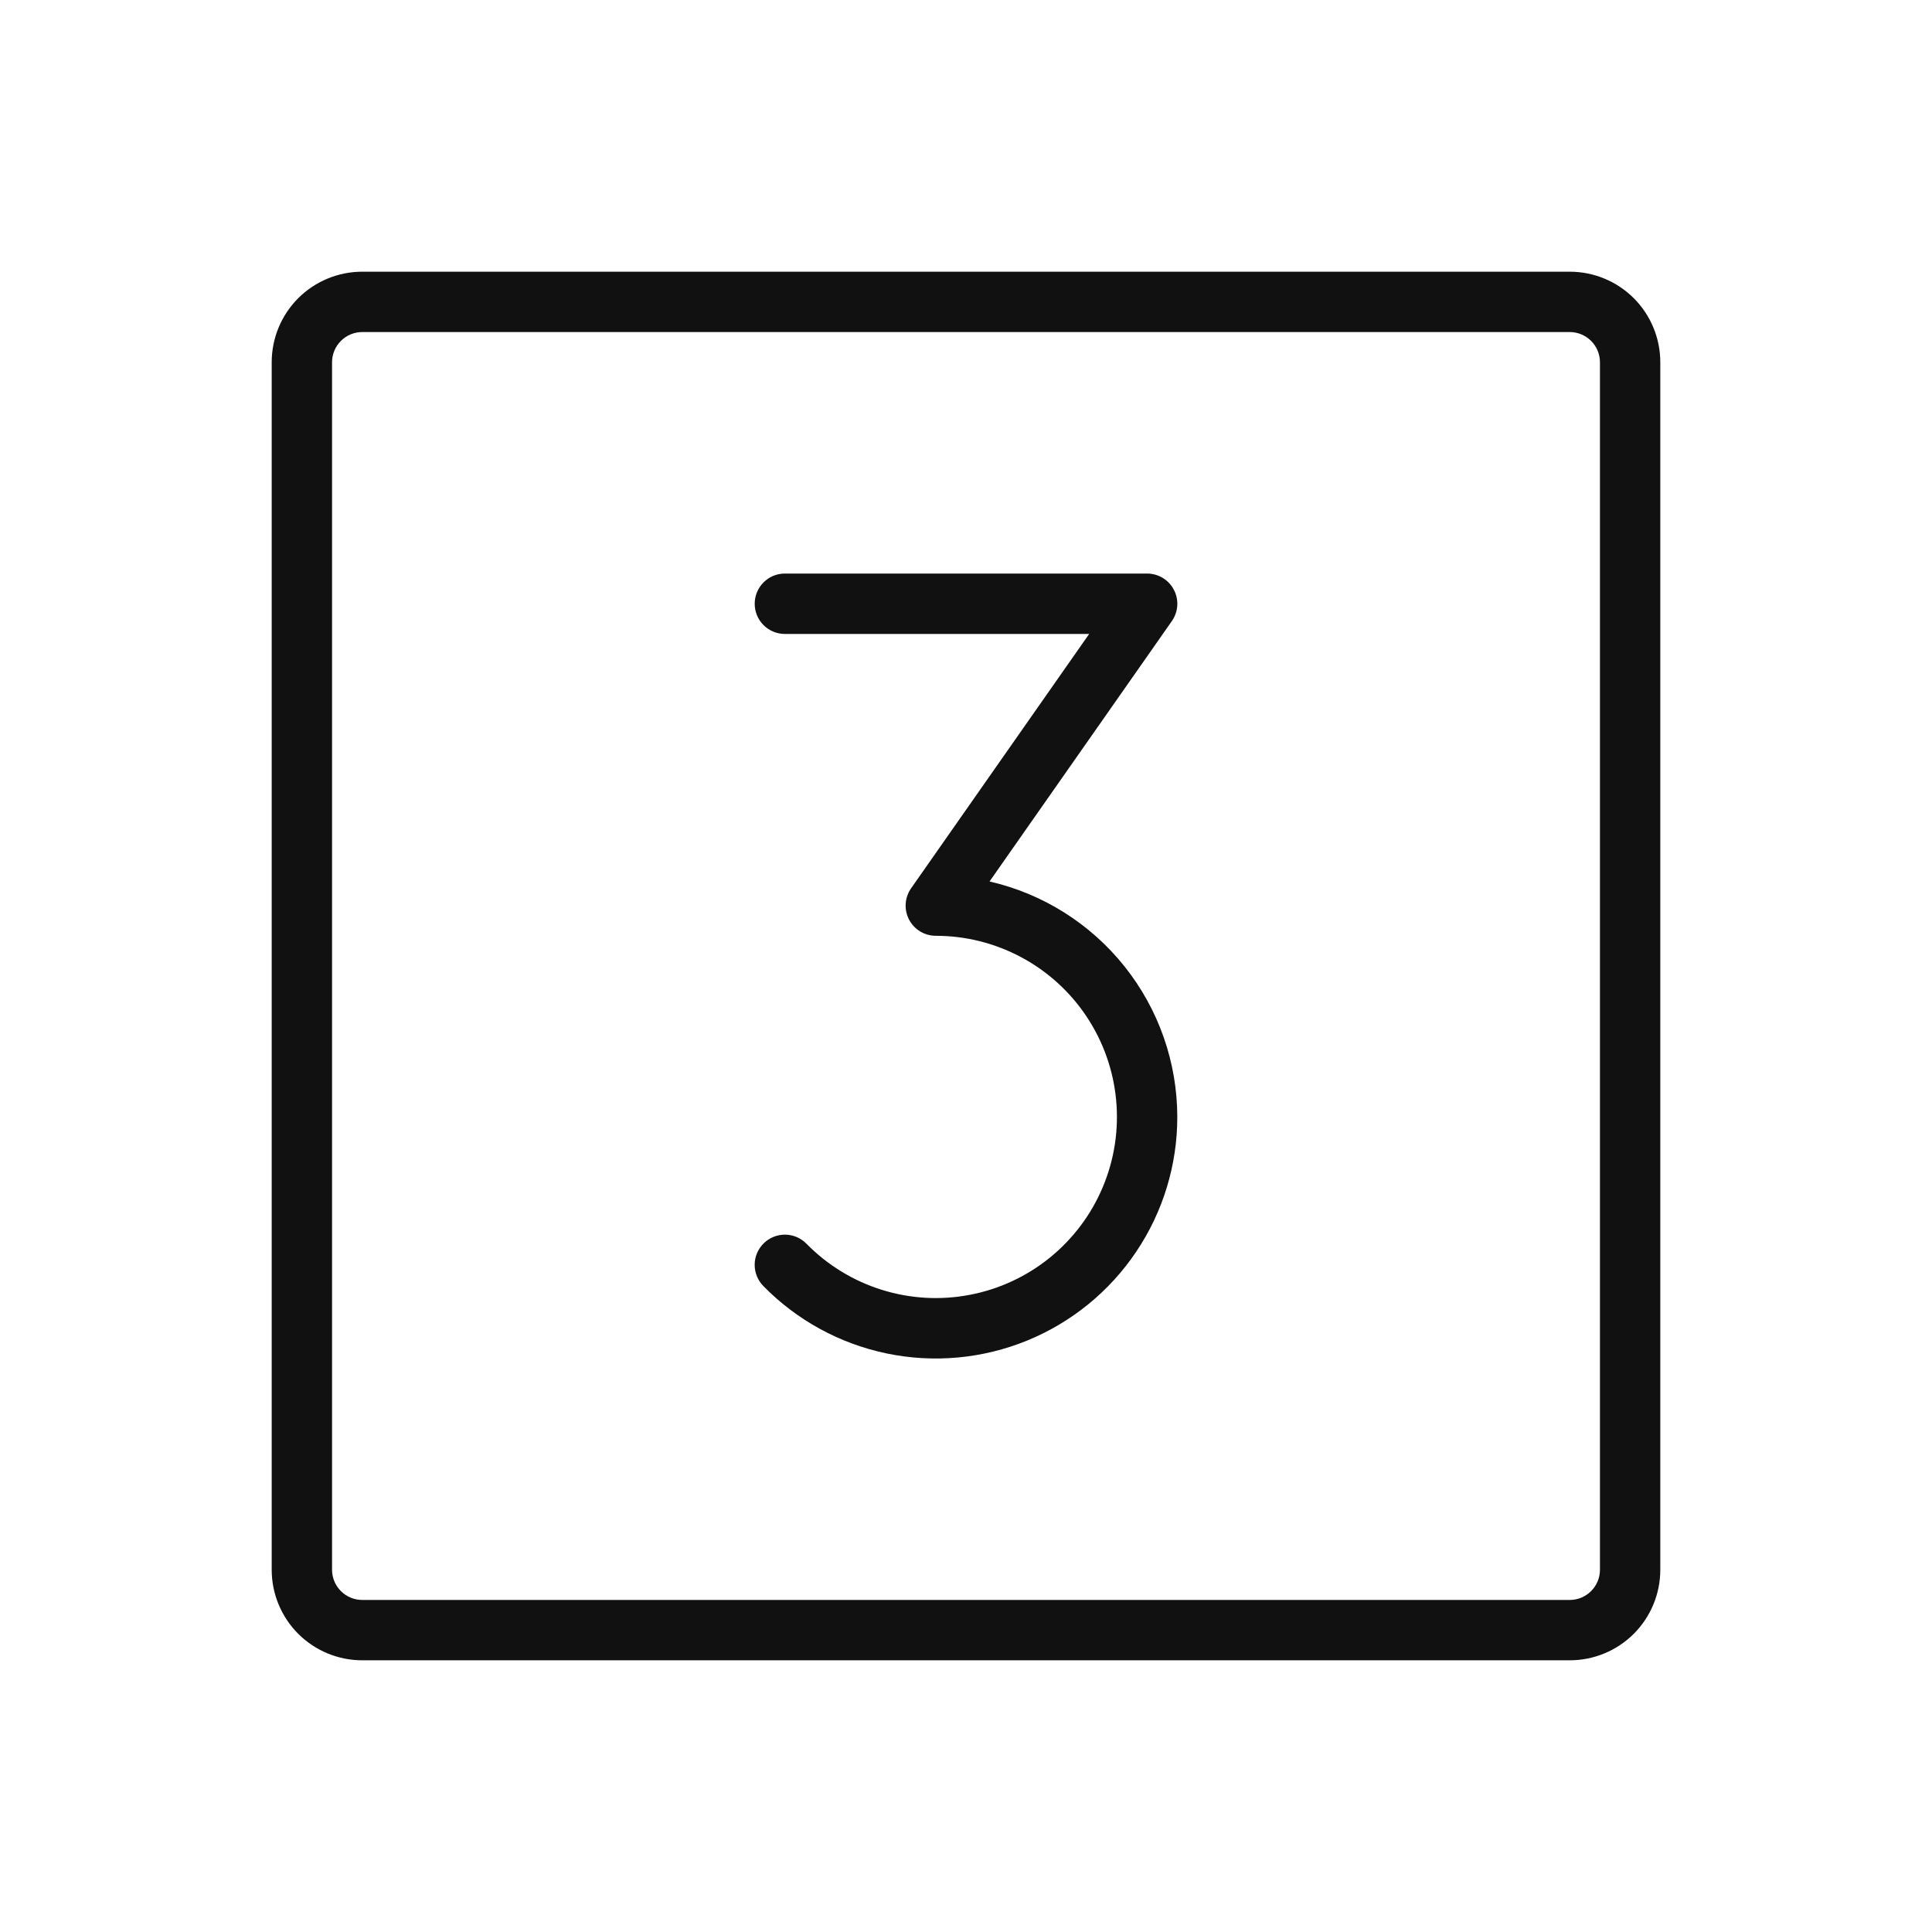 <svg width="60" height="60" viewBox="0 0 60 60" fill="none" xmlns="http://www.w3.org/2000/svg">
<path d="M48.75 8.438H11.25C10.504 8.438 9.789 8.734 9.261 9.261C8.734 9.789 8.438 10.504 8.438 11.25V48.75C8.438 49.496 8.734 50.211 9.261 50.739C9.789 51.266 10.504 51.562 11.25 51.562H48.75C49.496 51.562 50.211 51.266 50.739 50.739C51.266 50.211 51.562 49.496 51.562 48.75V11.25C51.562 10.504 51.266 9.789 50.739 9.261C50.211 8.734 49.496 8.438 48.75 8.438ZM49.688 48.75C49.688 48.999 49.589 49.237 49.413 49.413C49.237 49.589 48.999 49.688 48.75 49.688H11.25C11.001 49.688 10.763 49.589 10.587 49.413C10.411 49.237 10.312 48.999 10.312 48.75V11.25C10.312 11.001 10.411 10.763 10.587 10.587C10.763 10.411 11.001 10.312 11.25 10.312H48.75C48.999 10.312 49.237 10.411 49.413 10.587C49.589 10.763 49.688 11.001 49.688 11.25V48.75ZM36.562 34.688C36.563 36.178 36.119 37.634 35.288 38.871C34.458 40.108 33.277 41.069 31.898 41.633C30.518 42.196 29.002 42.336 27.543 42.034C26.084 41.732 24.747 41.002 23.705 39.938C23.619 39.849 23.55 39.745 23.505 39.631C23.459 39.517 23.436 39.395 23.437 39.271C23.438 39.148 23.464 39.026 23.512 38.913C23.561 38.8 23.631 38.697 23.719 38.611C23.807 38.525 23.911 38.457 24.025 38.411C24.14 38.365 24.262 38.342 24.385 38.343C24.508 38.344 24.63 38.37 24.743 38.418C24.857 38.467 24.959 38.537 25.045 38.625C25.695 39.287 26.497 39.779 27.383 40.056C28.267 40.333 29.207 40.387 30.118 40.212C31.029 40.038 31.883 39.642 32.603 39.058C33.324 38.474 33.889 37.721 34.248 36.866C34.608 36.011 34.75 35.081 34.662 34.157C34.575 33.234 34.261 32.347 33.747 31.574C33.234 30.802 32.538 30.168 31.72 29.73C30.903 29.292 29.99 29.062 29.062 29.062C28.891 29.062 28.723 29.015 28.576 28.927C28.43 28.838 28.31 28.71 28.231 28.558C28.152 28.407 28.116 28.236 28.127 28.065C28.138 27.894 28.196 27.729 28.294 27.588L33.825 19.688H24.375C24.126 19.688 23.888 19.589 23.712 19.413C23.536 19.237 23.438 18.999 23.438 18.75C23.438 18.501 23.536 18.263 23.712 18.087C23.888 17.911 24.126 17.812 24.375 17.812H35.625C35.796 17.812 35.965 17.86 36.111 17.948C36.258 18.037 36.377 18.165 36.456 18.317C36.536 18.468 36.572 18.639 36.561 18.81C36.55 18.981 36.492 19.146 36.394 19.287L30.731 27.375C32.387 27.755 33.864 28.685 34.923 30.013C35.982 31.341 36.56 32.989 36.562 34.688Z" fill="#111111"/>
</svg>
